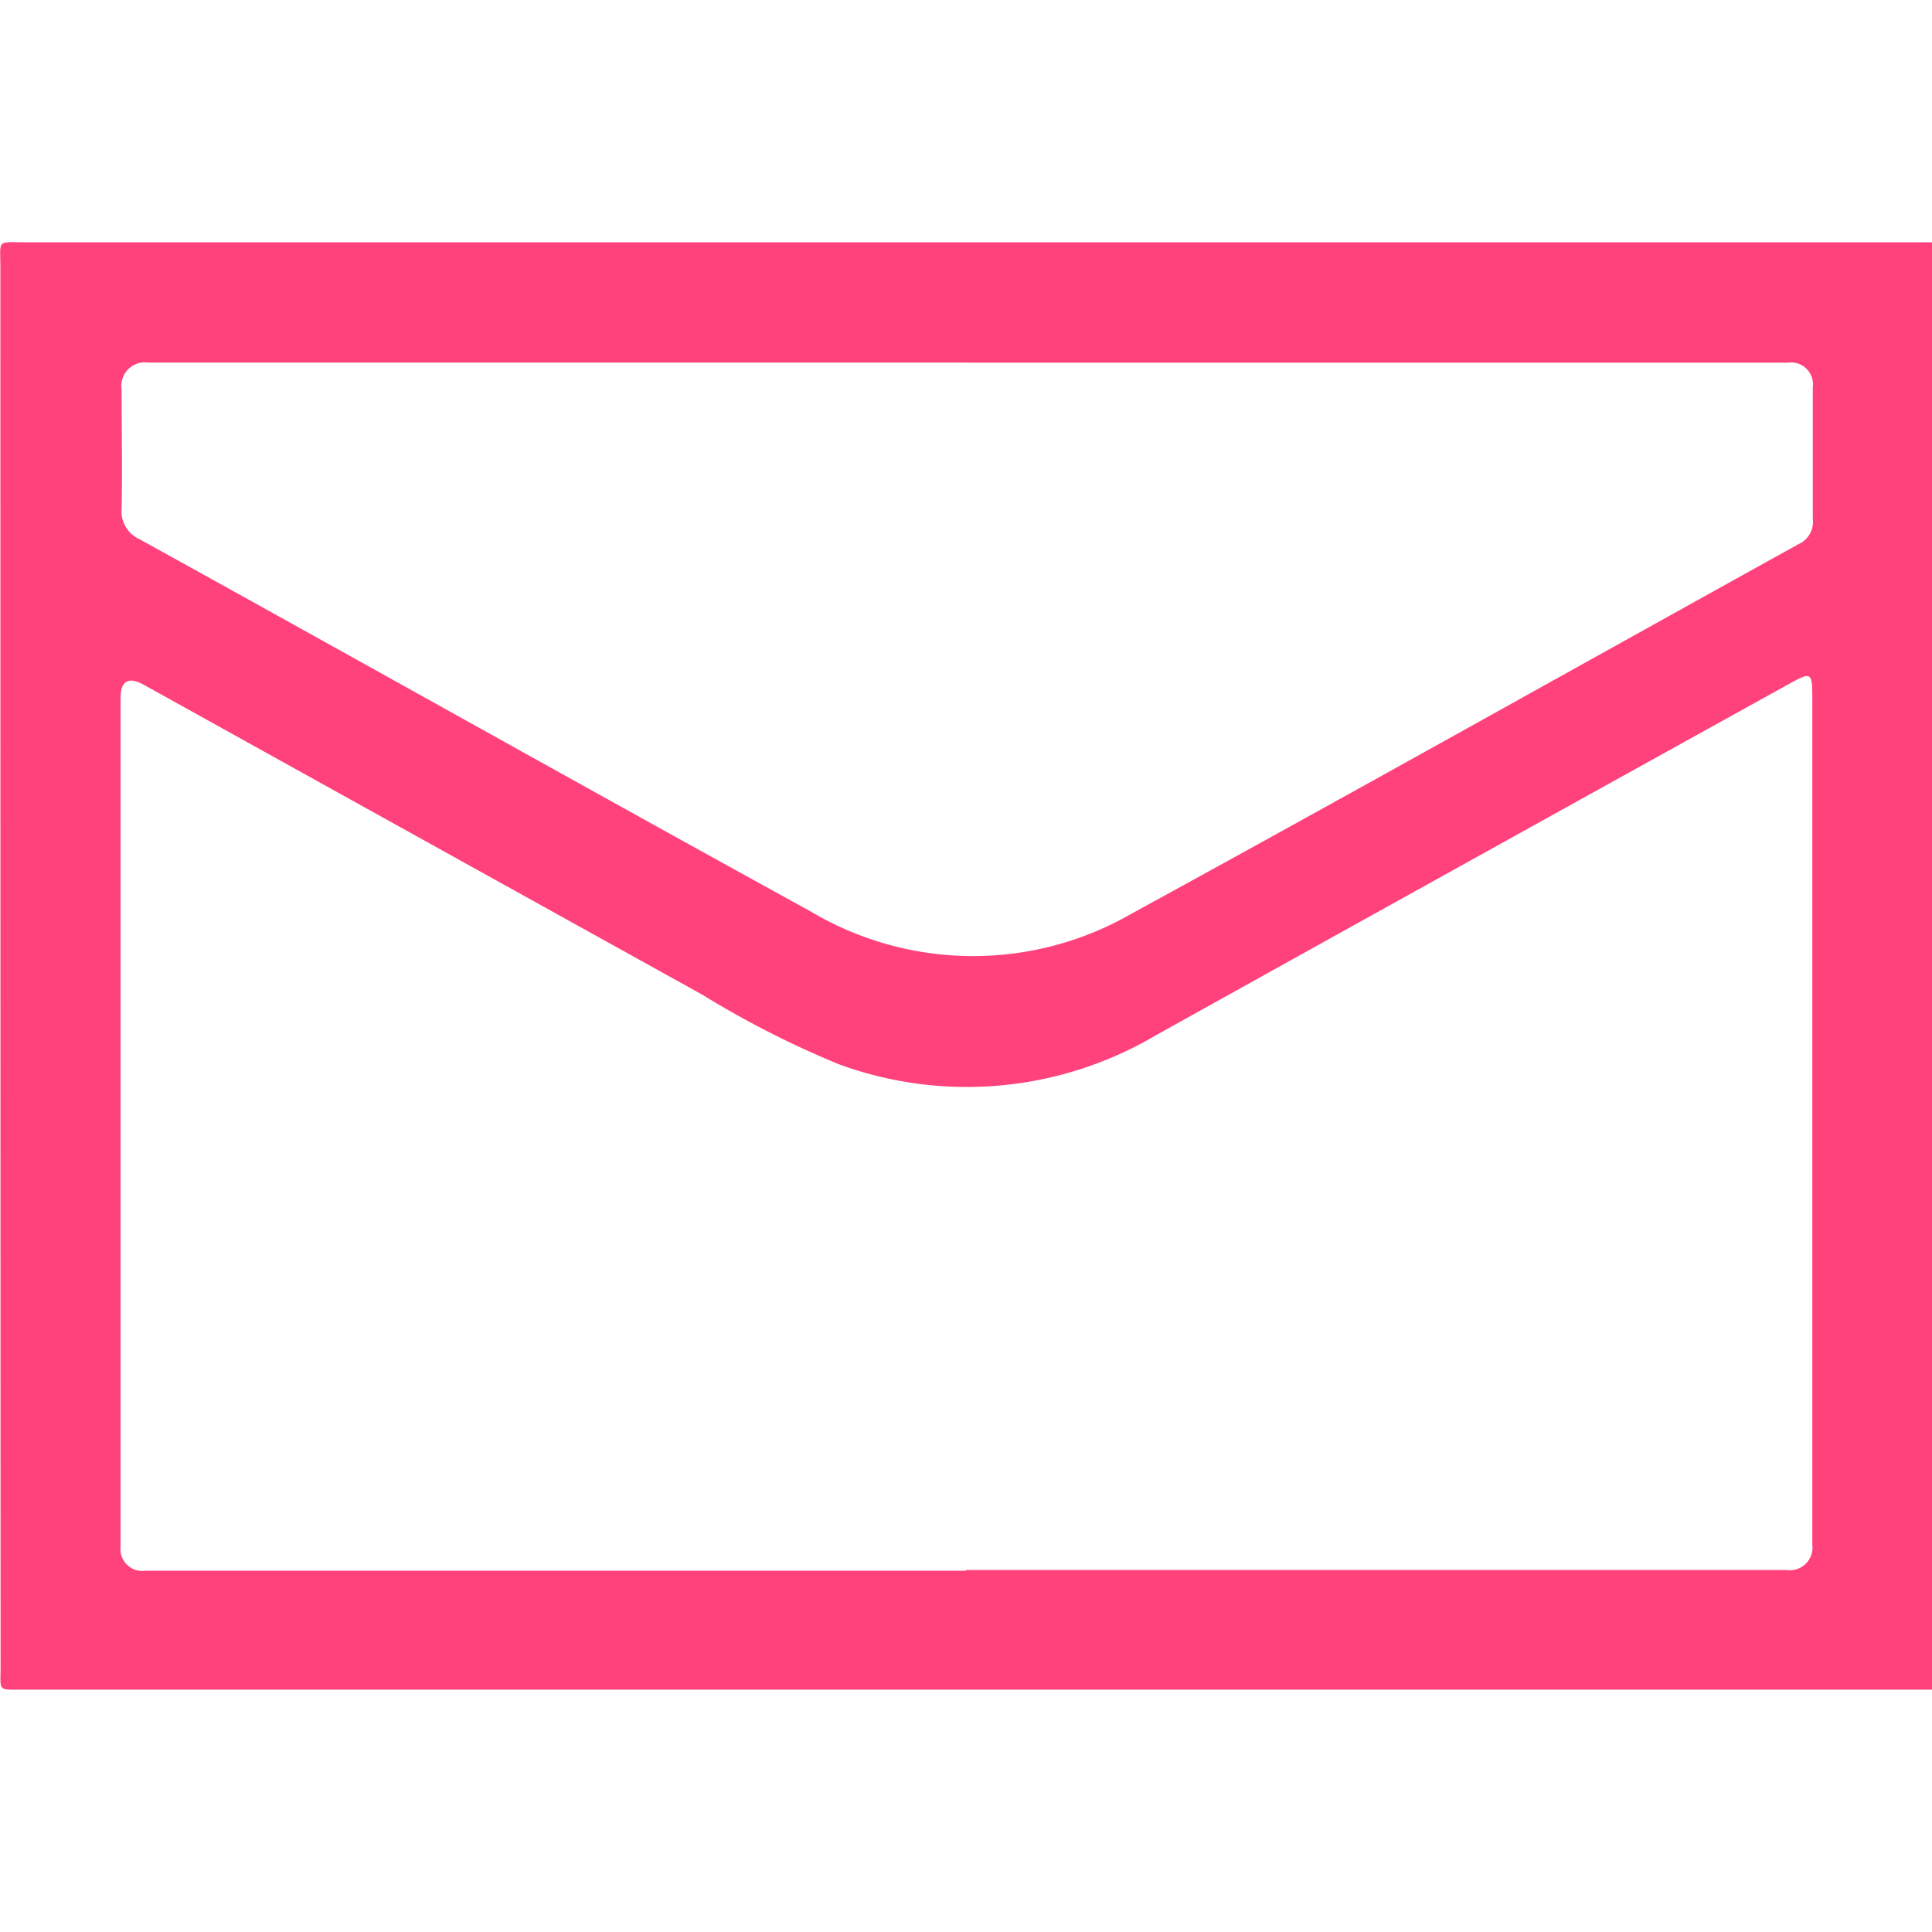 <svg id="icon-e-mail" xmlns="http://www.w3.org/2000/svg" xmlns:xlink="http://www.w3.org/1999/xlink" width="20" height="20" viewBox="0 0 20 20">
  <defs>
    <clipPath id="clip-path">
      <rect id="Retângulo_1857" data-name="Retângulo 1857" width="20" height="20" transform="translate(325 6436)" fill="#ff427b" stroke="#707070" stroke-width="1"/>
    </clipPath>
  </defs>
  <g id="Grupo_de_máscara_2725" data-name="Grupo de máscara 2725" transform="translate(-325 -6436)" clip-path="url(#clip-path)">
    <g id="Camada_1-2" transform="translate(325.004 6438.508)">
      <path id="Caminho_1313" data-name="Caminho 1313" d="M20,.007V14.983c-.068,0-.132,0-.2,0H.242c-.277,0-.24.024-.24-.244Q0,7.5,0,.263C0-.034-.043,0,.258,0H19.775c.072,0,.144,0,.216,0Zm-10,13.738h8.488a.236.236,0,0,0,.269-.265V4.756c0-.321,0-.317-.277-.164Q15.214,6.4,11.96,8.21a3.847,3.847,0,0,1-3.278.3,9.9,9.9,0,0,1-1.423-.725q-2.886-1.6-5.767-3.2-.248-.14-.248.136V13.5a.227.227,0,0,0,.26.252H9.992Zm.028-12.5h-8.5a.244.244,0,0,0-.273.281c0,.413.008.826,0,1.234a.313.313,0,0,0,.184.313c2.32,1.282,4.633,2.581,6.957,3.859a3.288,3.288,0,0,0,3.318.016c2.3-1.258,4.6-2.549,6.9-3.823a.251.251,0,0,0,.148-.26c0-.453,0-.91,0-1.363a.228.228,0,0,0-.26-.256H10.021Z" transform="translate(0 0)" fill="#ff427b"/>
    </g>
  </g>
</svg>
